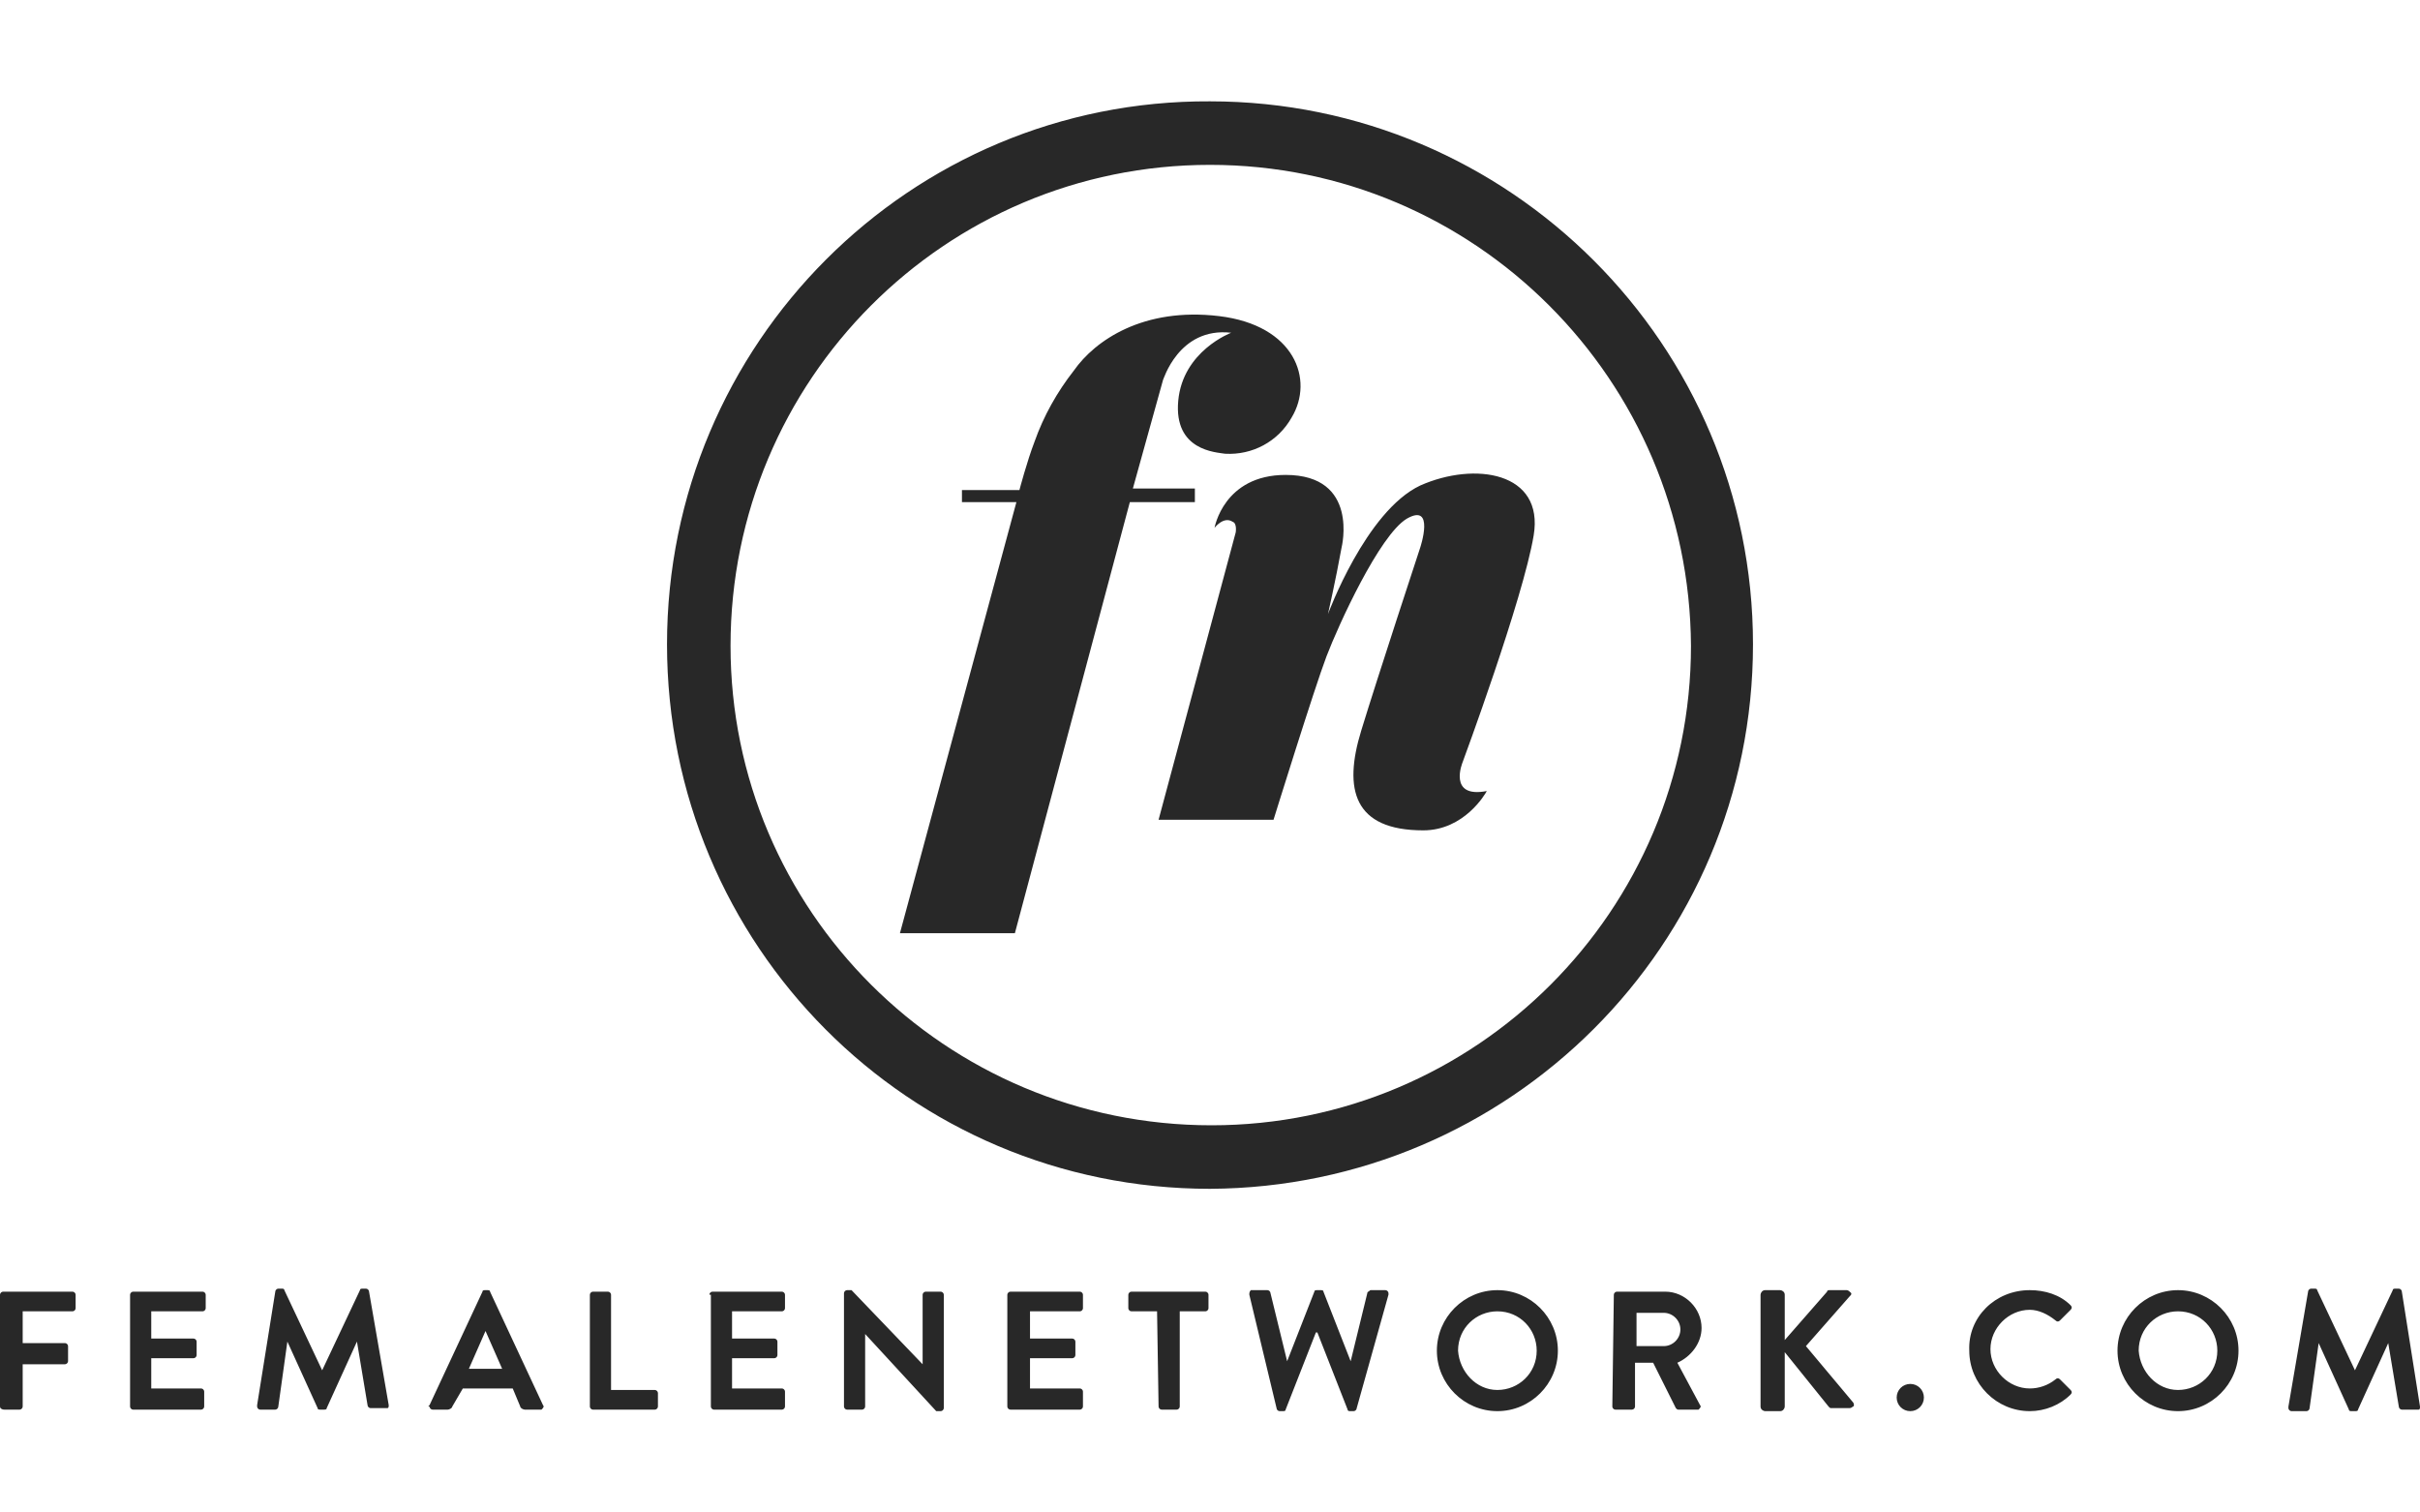 <svg xmlns="http://www.w3.org/2000/svg" id="logo-fn" width="160" height="100" viewBox="0 0 160 100"><path fill="#282828" d="M0 85.6c0-.1.1-.2.2-.2h4.6c.1 0 .2.1.2.2v.9c0 .1-.1.2-.2.2H1.5v2.1h2.8c.1 0 .2.1.2.2v1c0 .1-.1.2-.2.2H1.5V93c0 .1-.1.2-.2.2h-1c-.2 0-.3-.1-.3-.2v-7.4zM8.6 85.6c0-.1.1-.2.2-.2h4.6c.1 0 .2.1.2.2v.9c0 .1-.1.2-.2.2H10v1.8h2.8c.1 0 .2.1.2.2v.9c0 .1-.1.2-.2.2H10v2h3.3c.1 0 .2.1.2.2v1c0 .1-.1.2-.2.2H8.8c-.1 0-.2-.1-.2-.2v-7.4zM18.2 85.4c0-.1.1-.2.2-.2h.2c.1 0 .2 0 .2.1l2.5 5.3 2.5-5.3c0-.1.1-.1.2-.1h.2c.1 0 .2.1.2.2l1.3 7.5c0 .1 0 .2-.1.2h-1.1c-.1 0-.2-.1-.2-.2l-.7-4.2-2 4.4c0 .1-.1.1-.2.1h-.2c-.1 0-.2 0-.2-.1l-2-4.4-.6 4.3c0 .1-.1.2-.2.2h-1c-.1 0-.2-.1-.2-.2v-.1l1.2-7.5zM28.4 92.9l3.5-7.5c0-.1.1-.1.2-.1h.1c.1 0 .2 0 .2.1l3.5 7.5c.1.1 0 .2-.1.3h-1.1c-.1 0-.3-.1-.3-.2l-.5-1.2h-3.3l-.7 1.2c0 .1-.2.2-.3.2h-1c-.1 0-.2-.1-.2-.2-.1 0-.1 0 0-.1zm4.8-2.4L32.1 88 31 90.5h2.2zM39 85.6c0-.1.1-.2.2-.2h1c.1 0 .2.1.2.2v6.3h2.9c.1 0 .2.1.2.2v.9c0 .1-.1.2-.2.2h-4.1c-.1 0-.2-.1-.2-.2v-7.4zM46.9 85.6c0-.1.1-.2.2-.2h4.6c.1 0 .2.1.2.2v.9c0 .1-.1.2-.2.2h-3.3v1.8h2.8c.1 0 .2.1.2.2v.9c0 .1-.1.2-.2.2h-2.8v2h3.3c.1 0 .2.1.2.2v1c0 .1-.1.2-.2.2h-4.5c-.1 0-.2-.1-.2-.2v-7.4zM55.8 85.5c0-.1.1-.2.2-.2h.3l4.7 4.9v-4.6c0-.1.1-.2.2-.2h1c.1 0 .2.1.2.2v7.5c0 .1-.1.2-.2.2h-.3l-4.7-5.1V93c0 .1-.1.2-.2.2h-1c-.1 0-.2-.1-.2-.2v-7.5zM66.6 85.6c0-.1.1-.2.2-.2h4.6c.1 0 .2.1.2.2v.9c0 .1-.1.2-.2.2h-3.3v1.8h2.8c.1 0 .2.1.2.2v.9c0 .1-.1.2-.2.2h-2.8v2h3.3c.1 0 .2.1.2.2v1c0 .1-.1.2-.2.2h-4.6c-.1 0-.2-.1-.2-.2v-7.4zM76.5 86.7h-1.7c-.1 0-.2-.1-.2-.2v-.9c0-.1.1-.2.2-.2h4.9c.1 0 .2.1.2.2v.9c0 .1-.1.2-.2.2H78V93c0 .1-.1.2-.2.2h-1c-.1 0-.2-.1-.2-.2l-.1-6.3zM82.6 85.6c0-.1 0-.2.1-.3h1.1c.1 0 .2.1.2.2l1.1 4.5 1.8-4.6c0-.1.1-.1.2-.1h.2c.1 0 .2 0 .2.1l1.8 4.6 1.1-4.5c0-.1.1-.1.2-.2h1c.1 0 .2.1.2.2v.1l-2.1 7.5c0 .1-.1.2-.2.2h-.2c-.1 0-.2 0-.2-.1l-2-5.1H87l-2 5.1c0 .1-.1.1-.2.1h-.2c-.1 0-.2-.1-.2-.2l-1.8-7.5zM99 85.3c2.2 0 4 1.8 4 4s-1.8 4-4 4-4-1.8-4-4 1.8-4 4-4zm0 6.6c1.4 0 2.6-1.1 2.6-2.6 0-1.4-1.1-2.6-2.6-2.6-1.4 0-2.6 1.1-2.6 2.6.1 1.4 1.2 2.6 2.6 2.6zM106.7 85.6c0-.1.1-.2.2-.2h3.2c1.3 0 2.4 1.1 2.4 2.4 0 1-.7 1.9-1.6 2.3l1.5 2.8c.1.1 0 .2-.1.3H111c-.1 0-.1 0-.2-.1l-1.5-3h-1.2V93c0 .1-.1.2-.2.2h-1.1c-.1 0-.2-.1-.2-.2l.1-7.4zM110 89c.6 0 1.1-.5 1.1-1.1 0-.6-.5-1.1-1.1-1.1h-1.8V89h1.8zM116.4 85.6c0-.1.1-.3.3-.3h1c.1 0 .3.1.3.3v3l2.8-3.2c0-.1.1-.1.2-.1h1.1c.1 0 .2.1.3.2 0 .1 0 .1-.1.2l-2.9 3.3 3.1 3.7c.1.1.1.3 0 .3 0 0-.1.1-.2.1h-1.2c-.1 0-.1 0-.2-.1l-2.9-3.6V93c0 .1-.1.3-.3.3h-1c-.1 0-.3-.1-.3-.3v-7.4zM126.3 91.5c.5 0 .9.4.9.9s-.4.9-.9.9-.9-.4-.9-.9.4-.9.9-.9zM134.2 85.3c1 0 2 .3 2.7 1 .1.1.1.2 0 .3l-.7.7c-.1.1-.2.1-.3 0-.5-.4-1.1-.7-1.7-.7-1.4 0-2.6 1.2-2.6 2.6s1.2 2.6 2.6 2.6c.6 0 1.2-.2 1.7-.6.1-.1.2-.1.3 0l.7.7c.1.1.1.2 0 .3-.7.7-1.7 1.1-2.7 1.1-2.2 0-4-1.8-4-4-.1-2.2 1.7-4 4-4zM144 85.3c2.2 0 4 1.8 4 4s-1.8 4-4 4-4-1.8-4-4 1.8-4 4-4zm0 6.6c1.4 0 2.6-1.1 2.6-2.6 0-1.4-1.1-2.6-2.6-2.6-1.4 0-2.6 1.1-2.6 2.6.1 1.4 1.2 2.6 2.6 2.6zM152.6 85.4c0-.1.1-.2.2-.2h.2c.1 0 .2 0 .2.1l2.5 5.3 2.5-5.3c0-.1.1-.1.2-.1h.2c.1 0 .2.1.2.2L160 93c0 .1 0 .2-.1.2h-1.1c-.1 0-.2-.1-.2-.2l-.7-4.2-2 4.4c0 .1-.1.1-.2.1h-.2c-.1 0-.2 0-.2-.1l-2-4.4-.6 4.3c0 .1-.1.2-.2.2h-1c-.1 0-.2-.1-.2-.2V93l1.3-7.6zM80 78.6c-19.9 0-35.9-16.1-35.9-36S60.2 6.6 80 6.7c19.8 0 35.9 16.1 35.9 35.9 0 19.9-16.1 35.9-35.9 36zm0-67.7c-17.5 0-31.7 14.2-31.7 31.8 0 17.5 14.2 31.7 31.8 31.7 17.5 0 31.7-14.2 31.7-31.7-.1-17.6-14.3-31.8-31.8-31.8z"/><path fill="#282828" d="M81.4 22s-3.2 1.2-3.5 4.5 2.5 3.4 3.1 3.5c1.8.1 3.5-.8 4.4-2.4 1.5-2.5.2-6.1-4.8-6.7-5-.6-8.2 1.6-9.6 3.6-1.1 1.4-2 3-2.6 4.7-.5 1.3-1 3.2-1 3.2h-3.8v.8h3.6l-7.7 28.5h7.6l7.6-28.5H79v-.9h-4.1l2-7.2c0 .1 1-3.5 4.5-3.1z"/><path fill="#282828" d="M94.1 54.9c-4.6 0-5.3-2.7-4.1-6.6 1.1-3.6 3.9-12.1 3.9-12.1s1-3-.9-1.9c-1.8 1.1-4.5 7-5.3 9.1-.8 2.1-3.5 10.8-3.5 10.8h-7.6l5.1-19s.1-.6-.2-.7c-.6-.4-1.2.4-1.2.4s.6-3.5 4.7-3.5c4.9 0 3.7 4.8 3.7 4.8-.4 2.2-.9 4.4-.9 4.4s2.5-6.8 6.1-8.5c3.6-1.6 8.2-.9 7.5 3.3s-4.7 15-4.7 15-1 2.4 1.6 1.9c-.1.2-1.5 2.6-4.2 2.6z"/></svg>